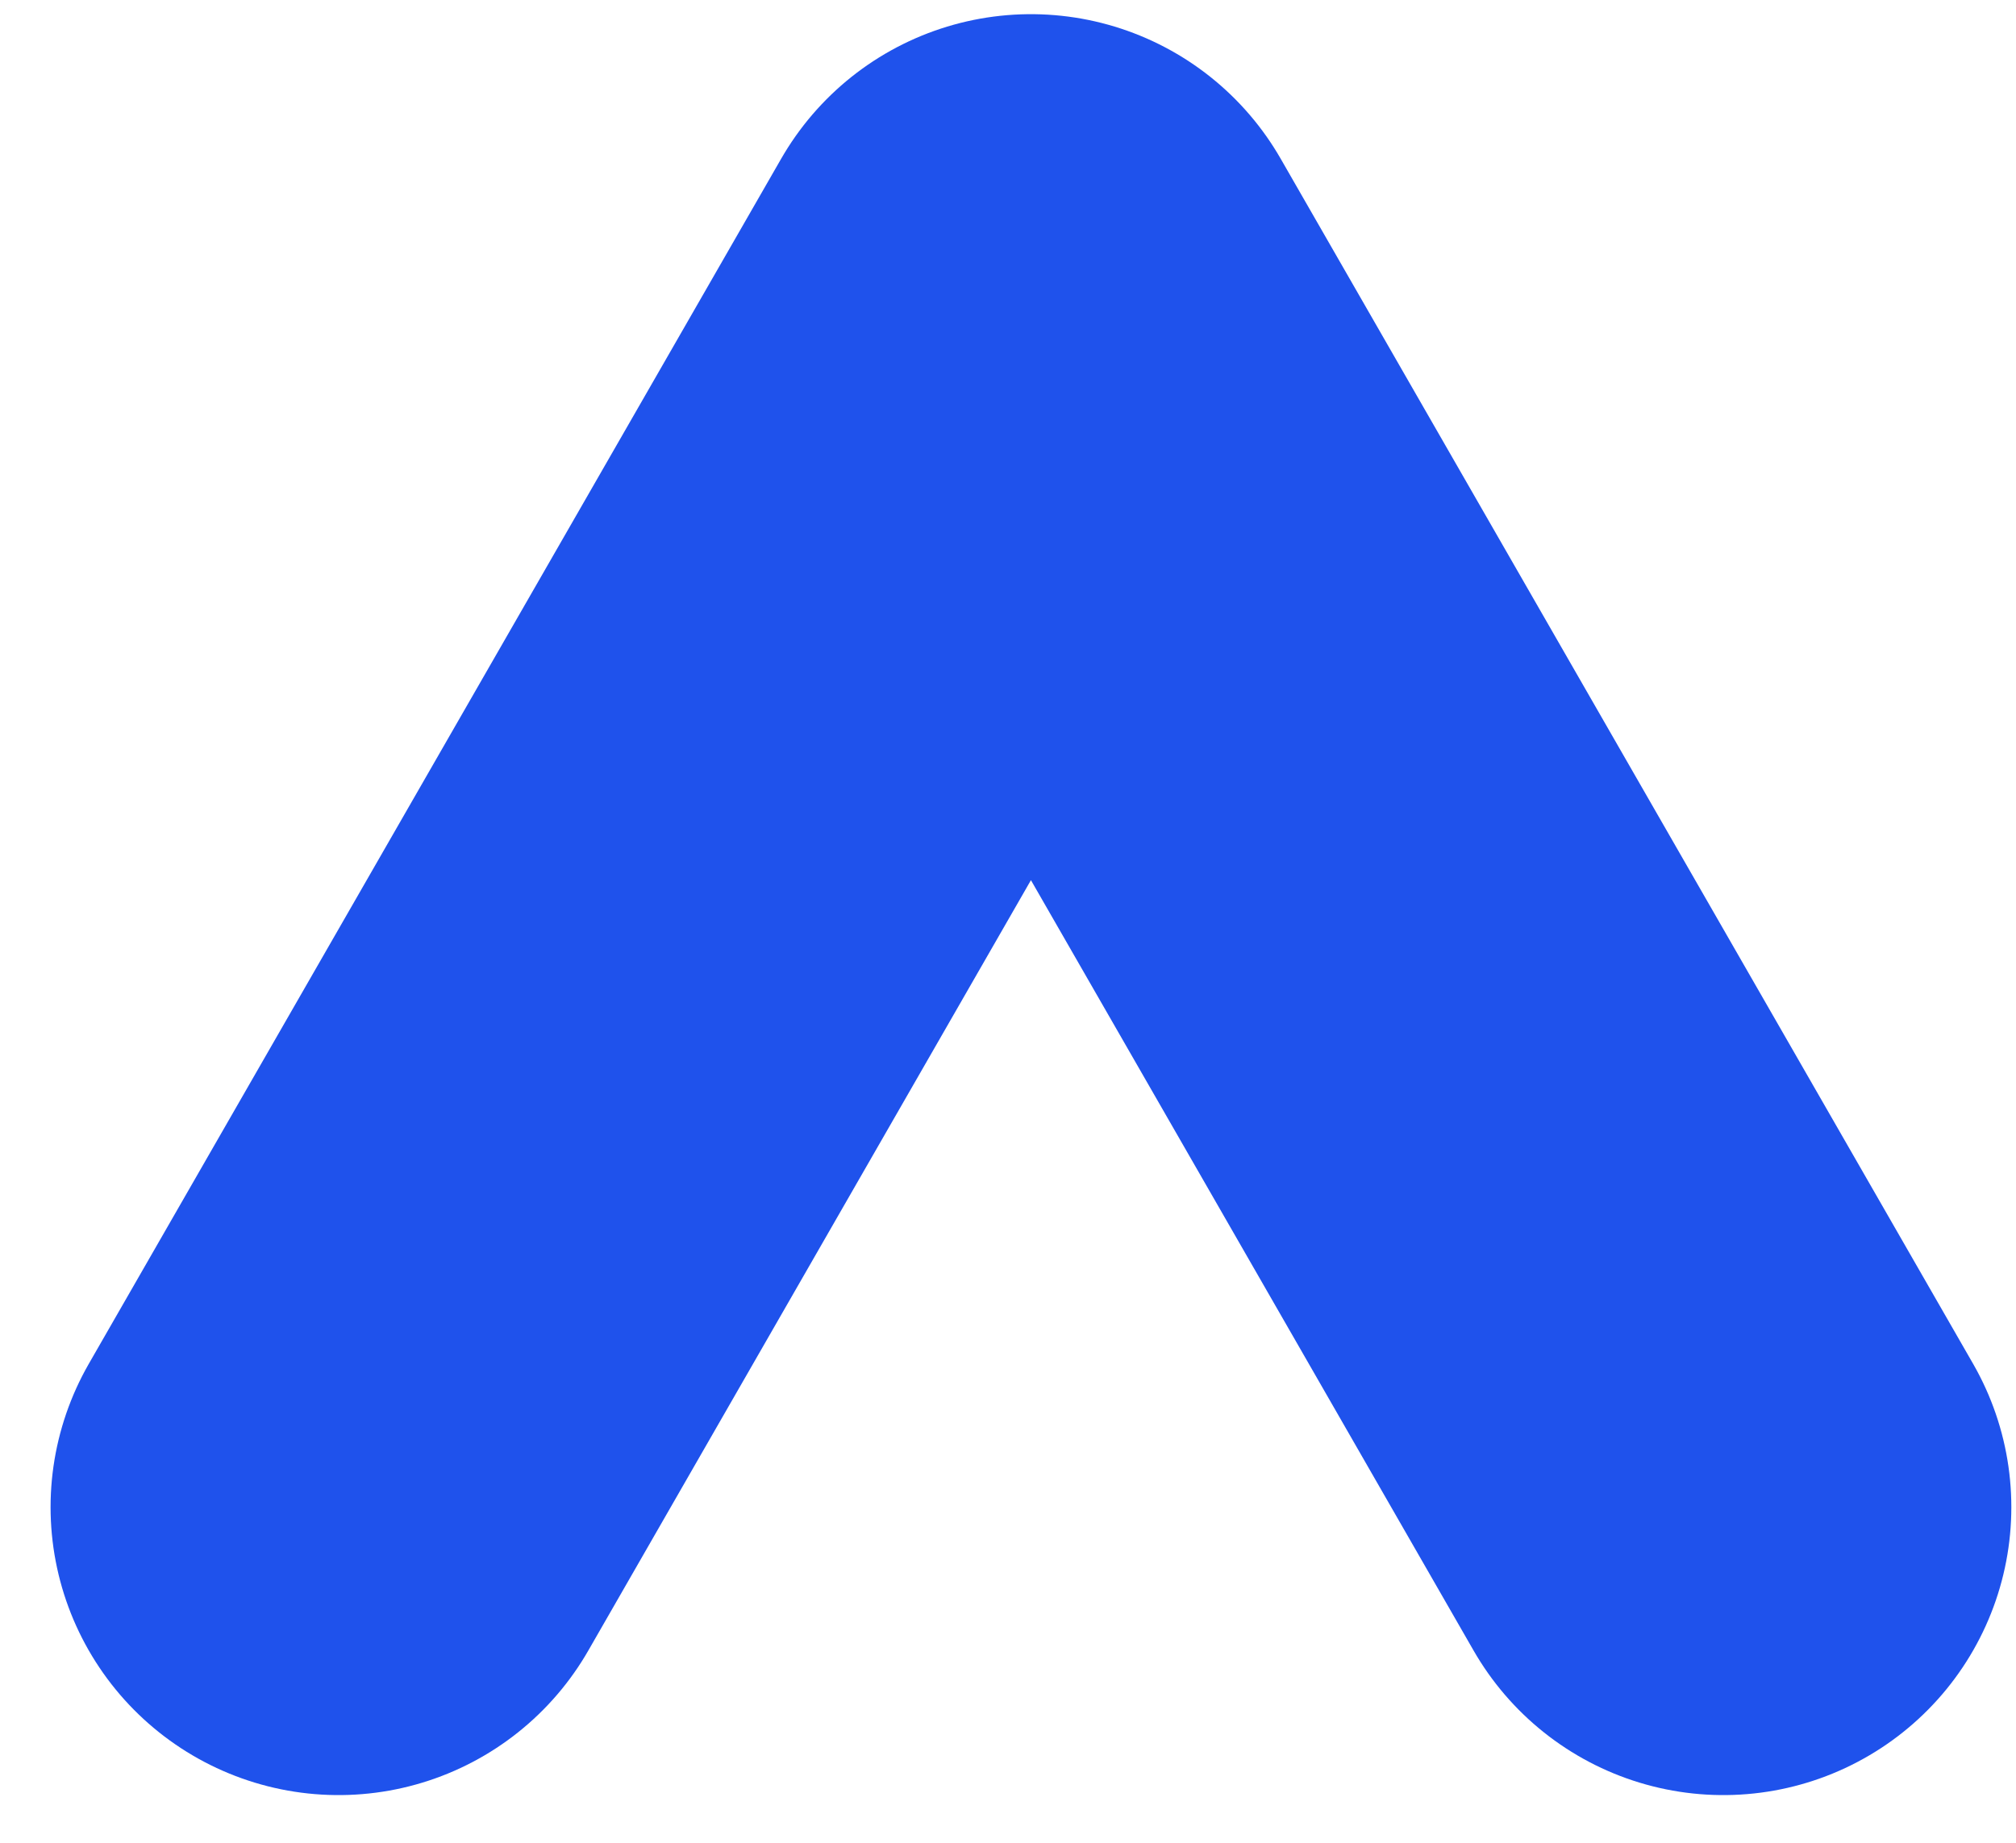 <svg width="35" height="32" viewBox="0 0 35 32" fill="none" xmlns="http://www.w3.org/2000/svg">
<path d="M5.878 26.172L17.898 5.246L29.919 26.172" stroke="#1F52EC" stroke-width="10" stroke-linecap="round" stroke-linejoin="round"/>
</svg>
